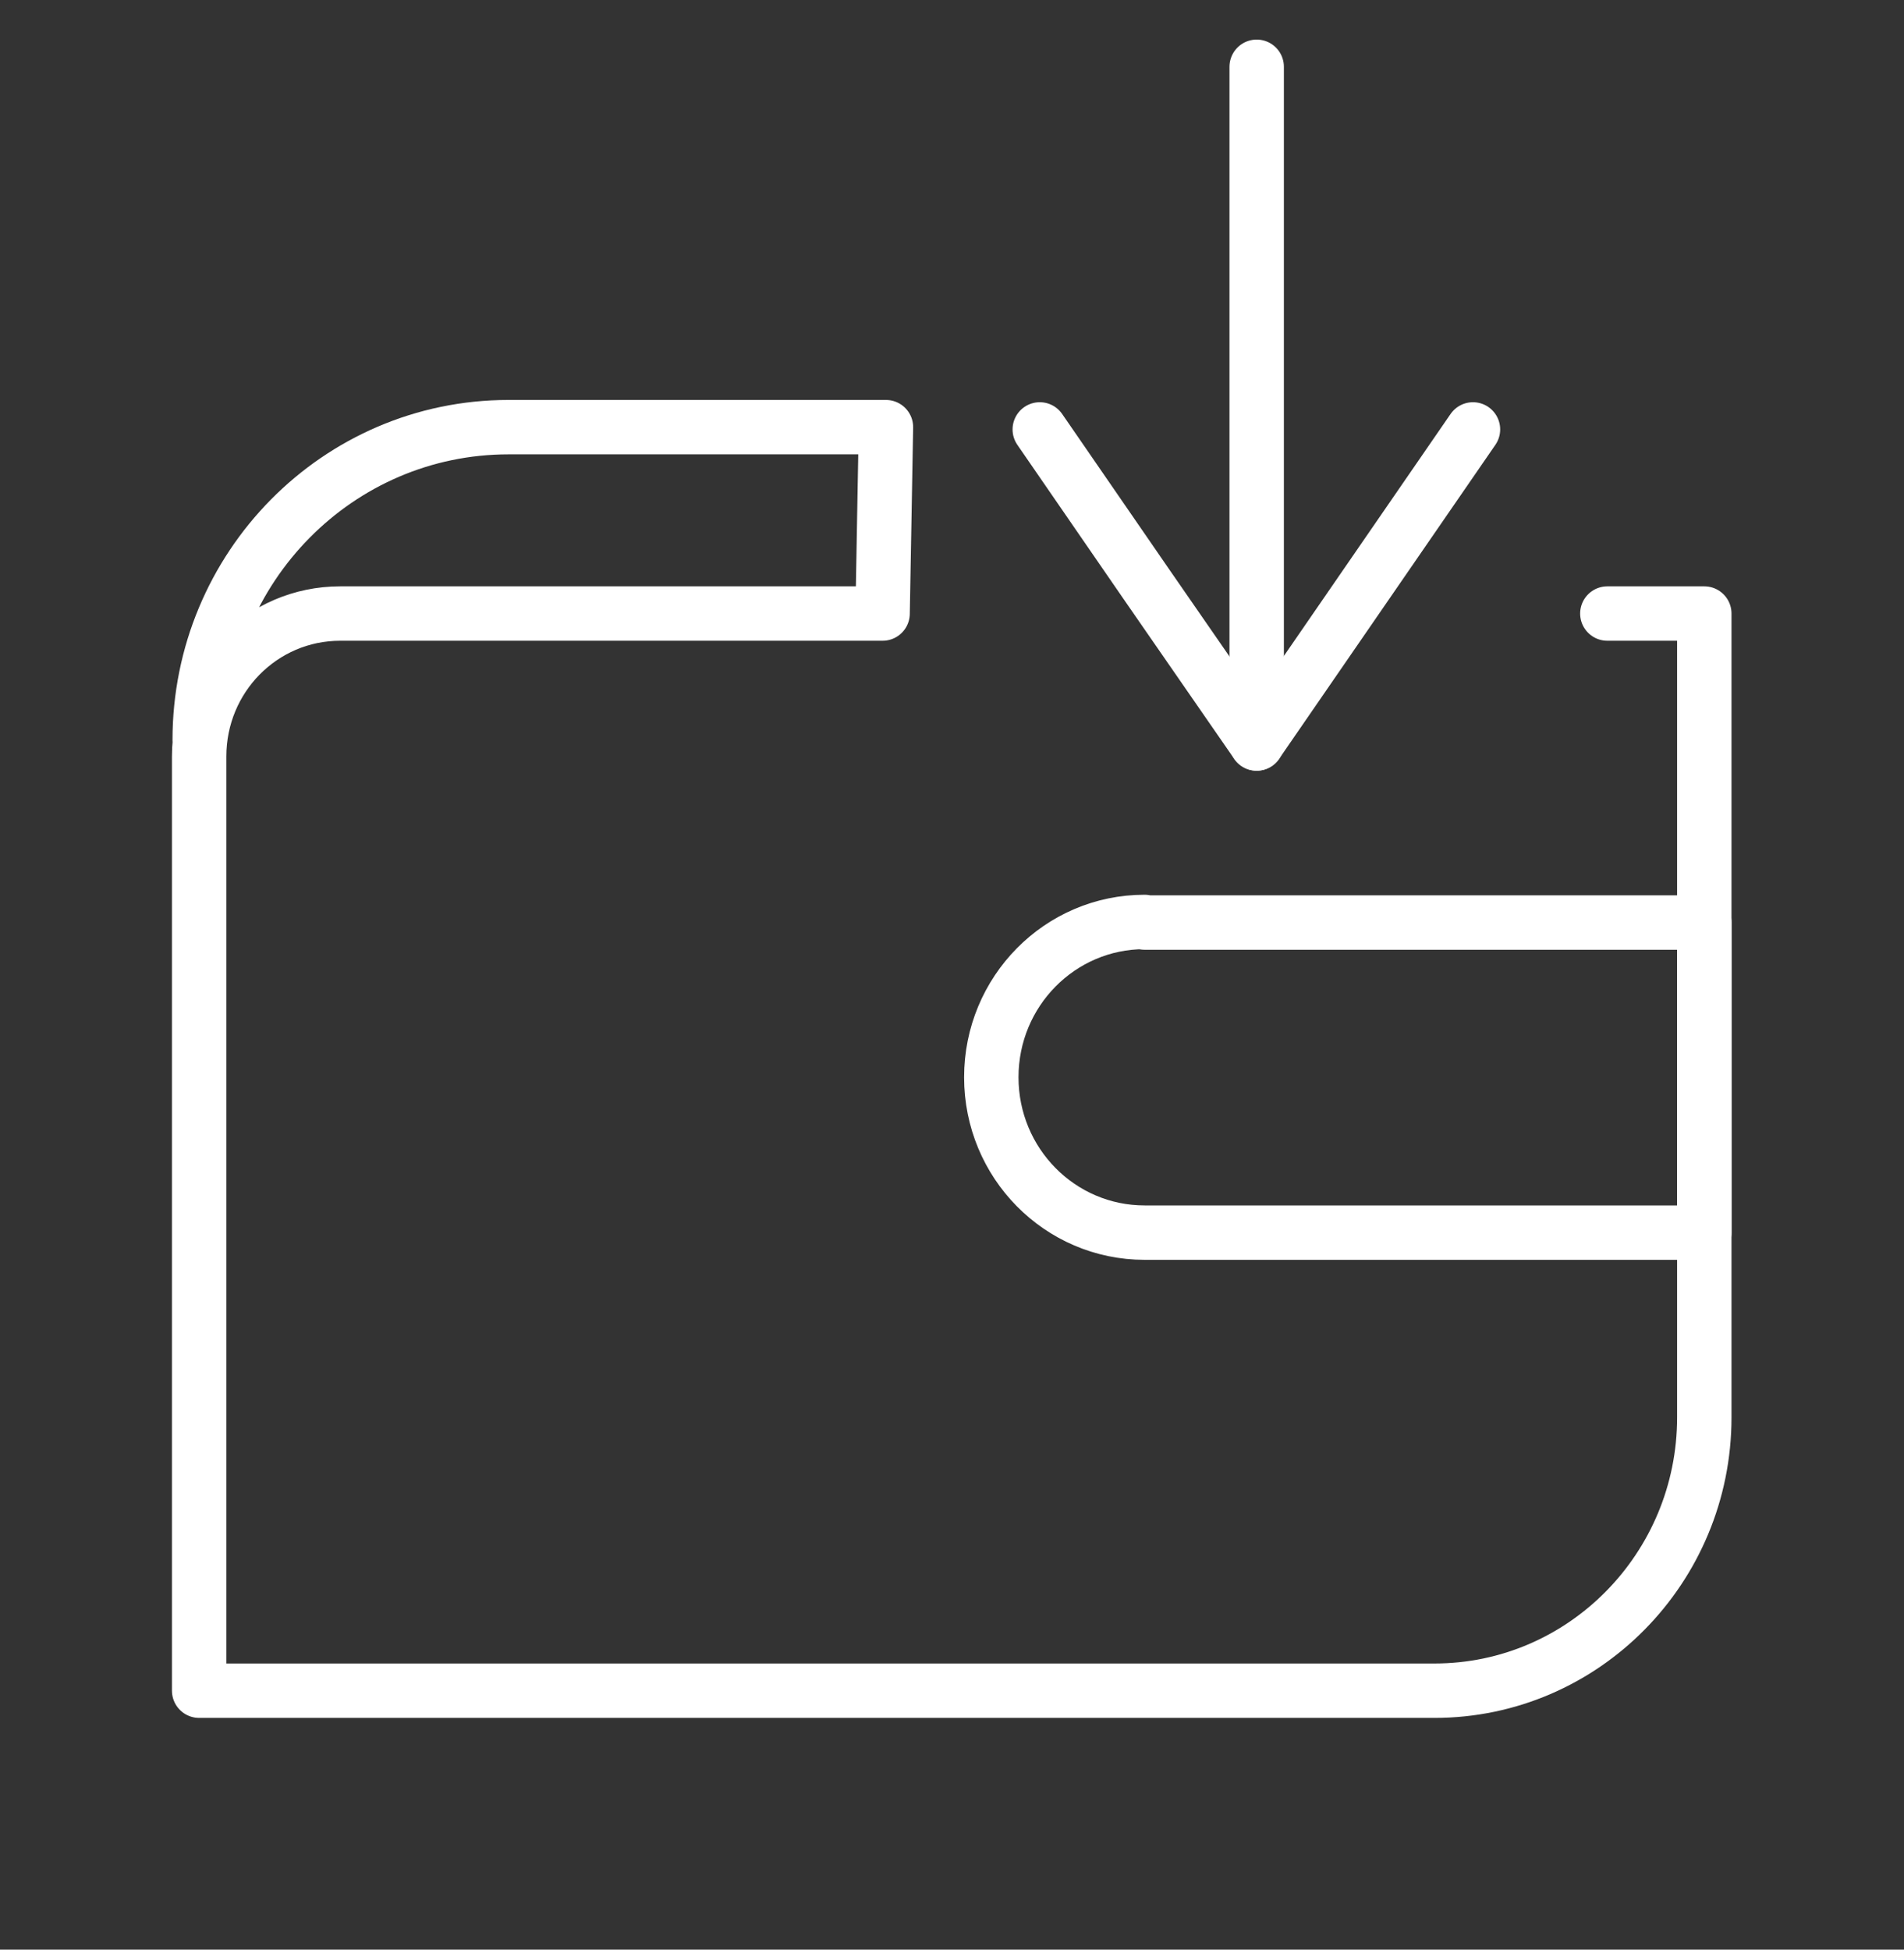 <?xml version="1.0" encoding="UTF-8"?>
<svg xmlns="http://www.w3.org/2000/svg" width="42" height="43" viewBox="0 0 42 43" fill="none">
  <rect x="0" y="0" width="42" height="43" fill="#333333" stroke="none"/>
  <path d="M32.492 9.471L30.106 12.934L27.72 16.398L25.322 12.934L22.936 9.471" stroke="white" stroke-width="1.2" stroke-linecap="round" stroke-linejoin="round"></path>
  <path d="M27.721 1.473V16.398" stroke="white" stroke-width="1.2" stroke-linecap="round" stroke-linejoin="round"></path>
  <path d="M4.405 16.323C4.405 12.511 7.455 9.421 11.218 9.421H19.543L19.469 13.532H7.504C5.782 13.532 4.393 14.94 4.393 16.684V37.289H31.643C34.927 37.289 37.595 34.586 37.595 31.26V13.532H35.456" stroke="white" stroke-width="1.2" stroke-linecap="round" stroke-linejoin="round"></path>
  <path d="M25.249 20.347H37.595V27.186H25.249C23.38 27.186 21.867 25.654 21.867 23.76C21.867 21.866 23.38 20.334 25.249 20.334V20.347Z" stroke="white" stroke-width="1.2" stroke-linecap="round" stroke-linejoin="round"></path>
</svg>
